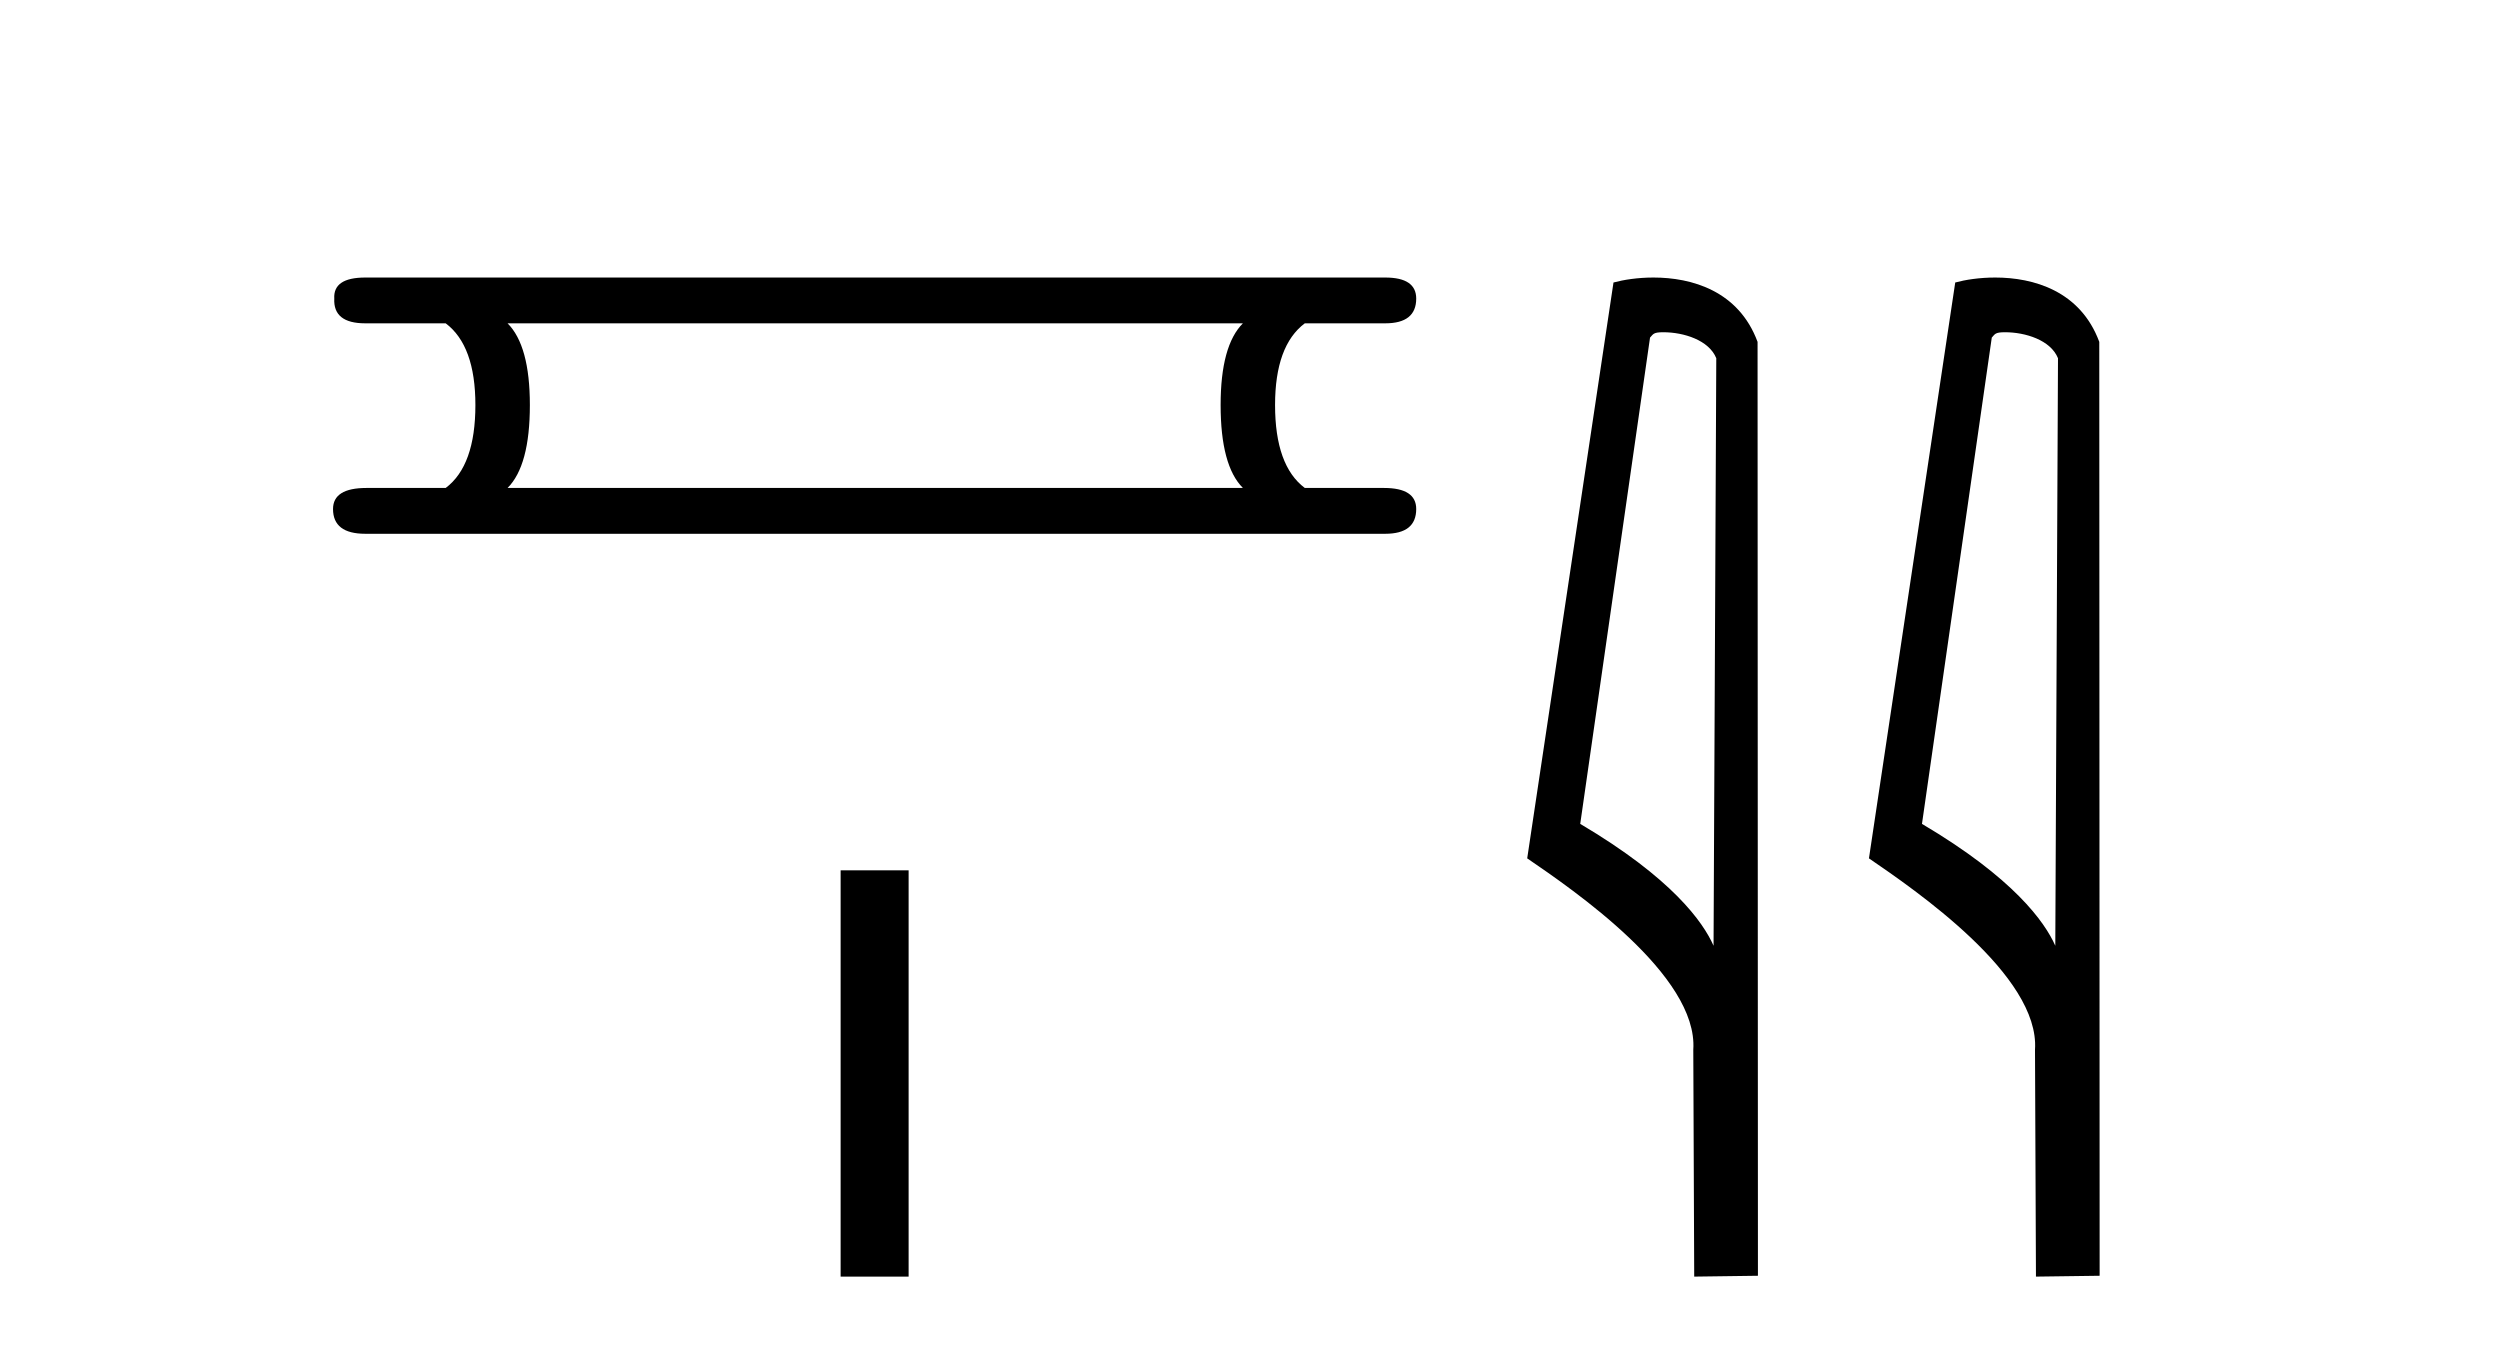 <?xml version='1.0' encoding='UTF-8' standalone='yes'?><svg xmlns='http://www.w3.org/2000/svg' xmlns:xlink='http://www.w3.org/1999/xlink' width='76.0' height='41.0' ><path d='M 37.784 9.829 Q 37.107 10.507 37.107 12.313 Q 37.107 14.157 37.784 14.834 L 15.43 14.834 Q 16.108 14.157 16.108 12.313 Q 16.108 10.507 15.43 9.829 ZM 11.103 8.437 Q 10.124 8.437 10.162 9.077 Q 10.124 9.829 11.103 9.829 L 13.549 9.829 Q 14.452 10.507 14.452 12.313 Q 14.452 14.157 13.549 14.834 L 11.14 14.834 Q 10.124 14.834 10.124 15.474 Q 10.124 16.227 11.103 16.227 L 42.112 16.227 Q 43.053 16.227 43.053 15.474 Q 43.053 14.834 42.074 14.834 L 39.666 14.834 Q 38.762 14.157 38.762 12.313 Q 38.762 10.507 39.666 9.829 L 42.112 9.829 Q 43.053 9.829 43.053 9.077 Q 43.053 8.437 42.112 8.437 Z' style='fill:#000000;stroke:none' /><path d='M 25.555 26.458 L 25.555 38.809 L 27.622 38.809 L 27.622 26.458 Z' style='fill:#000000;stroke:none' /><path d='M 50.562 10.1 C 51.187 10.1 51.952 10.34 52.175 10.89 L 52.092 28.751 L 52.092 28.751 C 51.776 28.034 50.835 26.699 48.039 25.046 L 50.161 10.263 C 50.261 10.157 50.258 10.1 50.562 10.1 ZM 52.092 28.751 L 52.092 28.751 C 52.092 28.751 52.092 28.751 52.092 28.751 L 52.092 28.751 L 52.092 28.751 ZM 50.265 8.437 C 49.787 8.437 49.356 8.505 49.05 8.588 L 46.427 26.094 C 47.815 27.044 51.628 29.648 51.476 31.91 L 51.504 38.809 L 53.441 38.783 L 53.43 10.393 C 52.854 8.837 51.423 8.437 50.265 8.437 Z' style='fill:#000000;stroke:none' /><path d='M 60.951 10.1 C 61.575 10.1 62.34 10.34 62.563 10.89 L 62.481 28.751 L 62.481 28.751 C 62.164 28.034 61.223 26.699 58.428 25.046 L 60.55 10.263 C 60.649 10.157 60.647 10.1 60.951 10.1 ZM 62.481 28.751 L 62.481 28.751 C 62.481 28.751 62.481 28.751 62.481 28.751 L 62.481 28.751 L 62.481 28.751 ZM 60.654 8.437 C 60.176 8.437 59.744 8.505 59.439 8.588 L 56.816 26.094 C 58.203 27.044 62.016 29.648 61.864 31.91 L 61.893 38.809 L 63.829 38.783 L 63.818 10.393 C 63.242 8.837 61.811 8.437 60.654 8.437 Z' style='fill:#000000;stroke:none' /></svg>